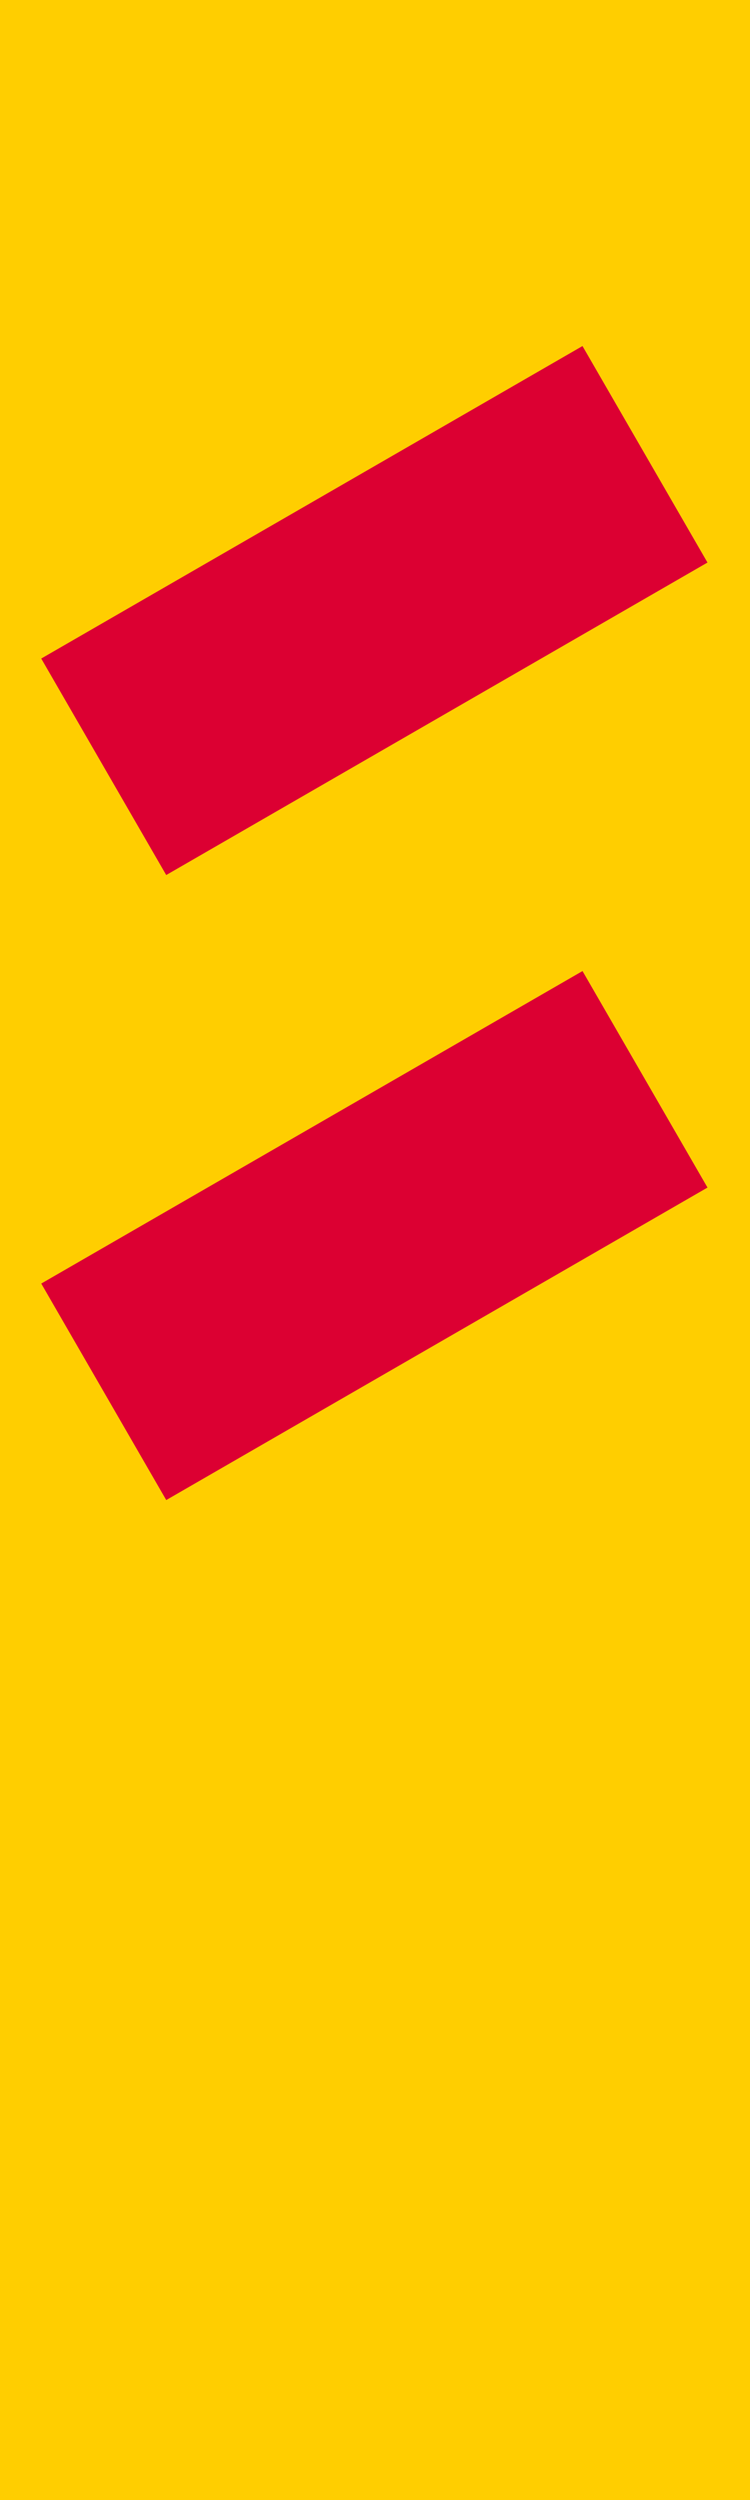 <svg xmlns="http://www.w3.org/2000/svg" viewBox="0 0 170.08 566.93"><defs><style>.a{fill:#ffce00;}.b{fill:#dc0032;}</style></defs><title>A38-2 korkortonline.se</title><rect class="a" width="170.08" height="566.93"/><rect class="b" x="14.03" y="251.83" width="141.73" height="56.69" transform="translate(-128.71 79.99) rotate(-30)"/><rect class="b" x="14.03" y="110.1" width="141.73" height="56.69" transform="translate(-57.85 61) rotate(-30)"/></svg>